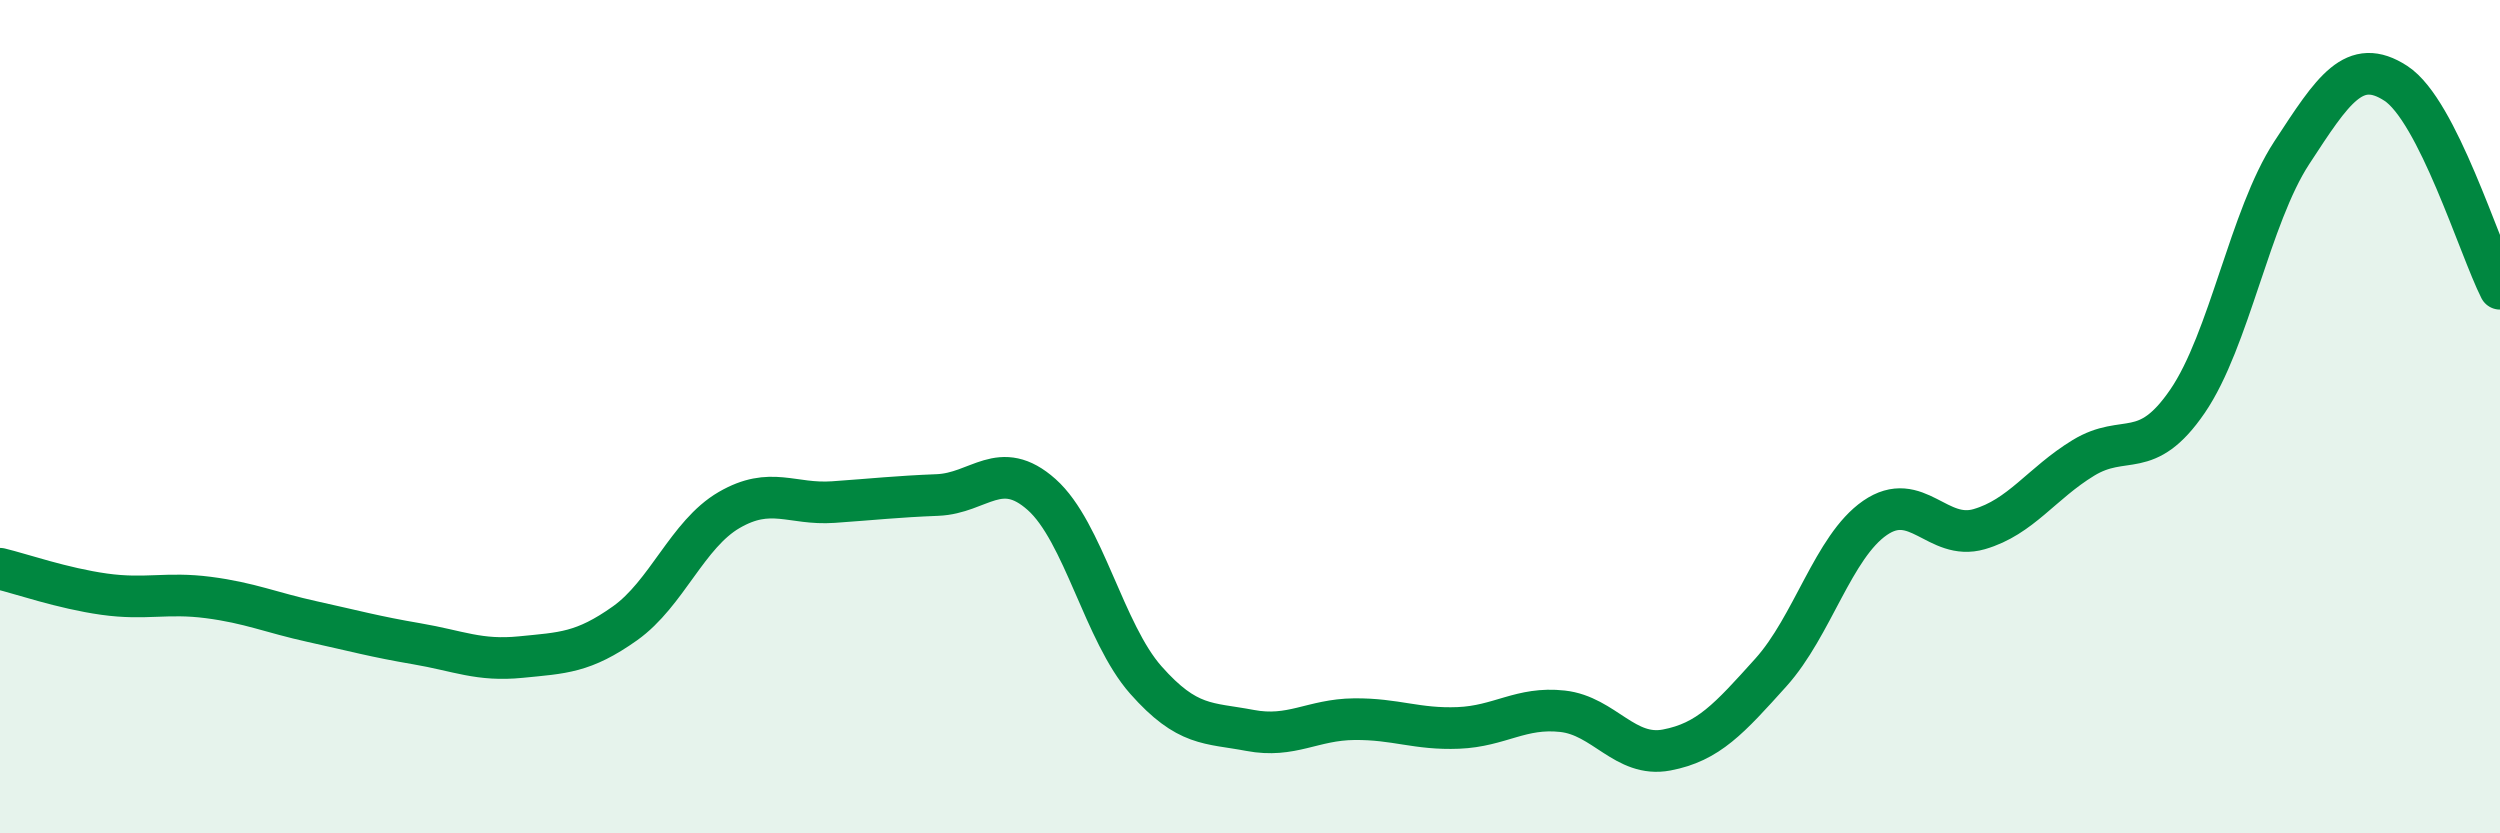 
    <svg width="60" height="20" viewBox="0 0 60 20" xmlns="http://www.w3.org/2000/svg">
      <path
        d="M 0,13.65 C 0.5,13.77 1.5,14.12 2.5,14.26 C 3.5,14.4 4,14.21 5,14.34 C 6,14.47 6.5,14.7 7.5,14.92 C 8.5,15.14 9,15.28 10,15.45 C 11,15.62 11.5,15.87 12.5,15.77 C 13.5,15.67 14,15.67 15,14.96 C 16,14.25 16.5,12.82 17.5,12.24 C 18.5,11.66 19,12.12 20,12.05 C 21,11.98 21.5,11.92 22.5,11.88 C 23.5,11.84 24,10.98 25,11.87 C 26,12.76 26.5,15.19 27.5,16.32 C 28.5,17.45 29,17.34 30,17.53 C 31,17.72 31.5,17.27 32.5,17.26 C 33.5,17.25 34,17.51 35,17.47 C 36,17.43 36.5,16.96 37.5,17.07 C 38.5,17.18 39,18.19 40,18 C 41,17.81 41.5,17.25 42.5,16.14 C 43.5,15.03 44,13.12 45,12.43 C 46,11.74 46.5,12.99 47.5,12.7 C 48.5,12.41 49,11.6 50,10.99 C 51,10.38 51.5,11.09 52.5,9.63 C 53.5,8.17 54,5.2 55,3.67 C 56,2.14 56.5,1.35 57.5,2 C 58.5,2.65 59.5,5.94 60,6.93L60 20L0 20Z"
        fill="#008740"
        opacity="0.1"
        stroke-linecap="round"
        stroke-linejoin="round"
      />
      <path
        d="M 0,13.65 C 0.5,13.77 1.5,14.12 2.5,14.26 C 3.5,14.4 4,14.21 5,14.34 C 6,14.47 6.5,14.7 7.5,14.92 C 8.5,15.14 9,15.28 10,15.45 C 11,15.62 11.5,15.87 12.5,15.77 C 13.5,15.67 14,15.67 15,14.96 C 16,14.25 16.5,12.82 17.5,12.24 C 18.5,11.66 19,12.12 20,12.05 C 21,11.98 21.5,11.92 22.5,11.88 C 23.5,11.84 24,10.98 25,11.87 C 26,12.76 26.5,15.19 27.5,16.32 C 28.5,17.45 29,17.34 30,17.53 C 31,17.72 31.5,17.27 32.5,17.26 C 33.5,17.25 34,17.51 35,17.47 C 36,17.43 36.5,16.96 37.5,17.07 C 38.5,17.18 39,18.19 40,18 C 41,17.81 41.5,17.25 42.5,16.14 C 43.5,15.03 44,13.12 45,12.43 C 46,11.74 46.5,12.99 47.5,12.7 C 48.5,12.41 49,11.6 50,10.99 C 51,10.38 51.5,11.09 52.5,9.63 C 53.5,8.17 54,5.2 55,3.67 C 56,2.14 56.5,1.35 57.5,2 C 58.5,2.65 59.5,5.94 60,6.93"
        stroke="#008740"
        stroke-width="1"
        fill="none"
        stroke-linecap="round"
        stroke-linejoin="round"
      />
    </svg>
  